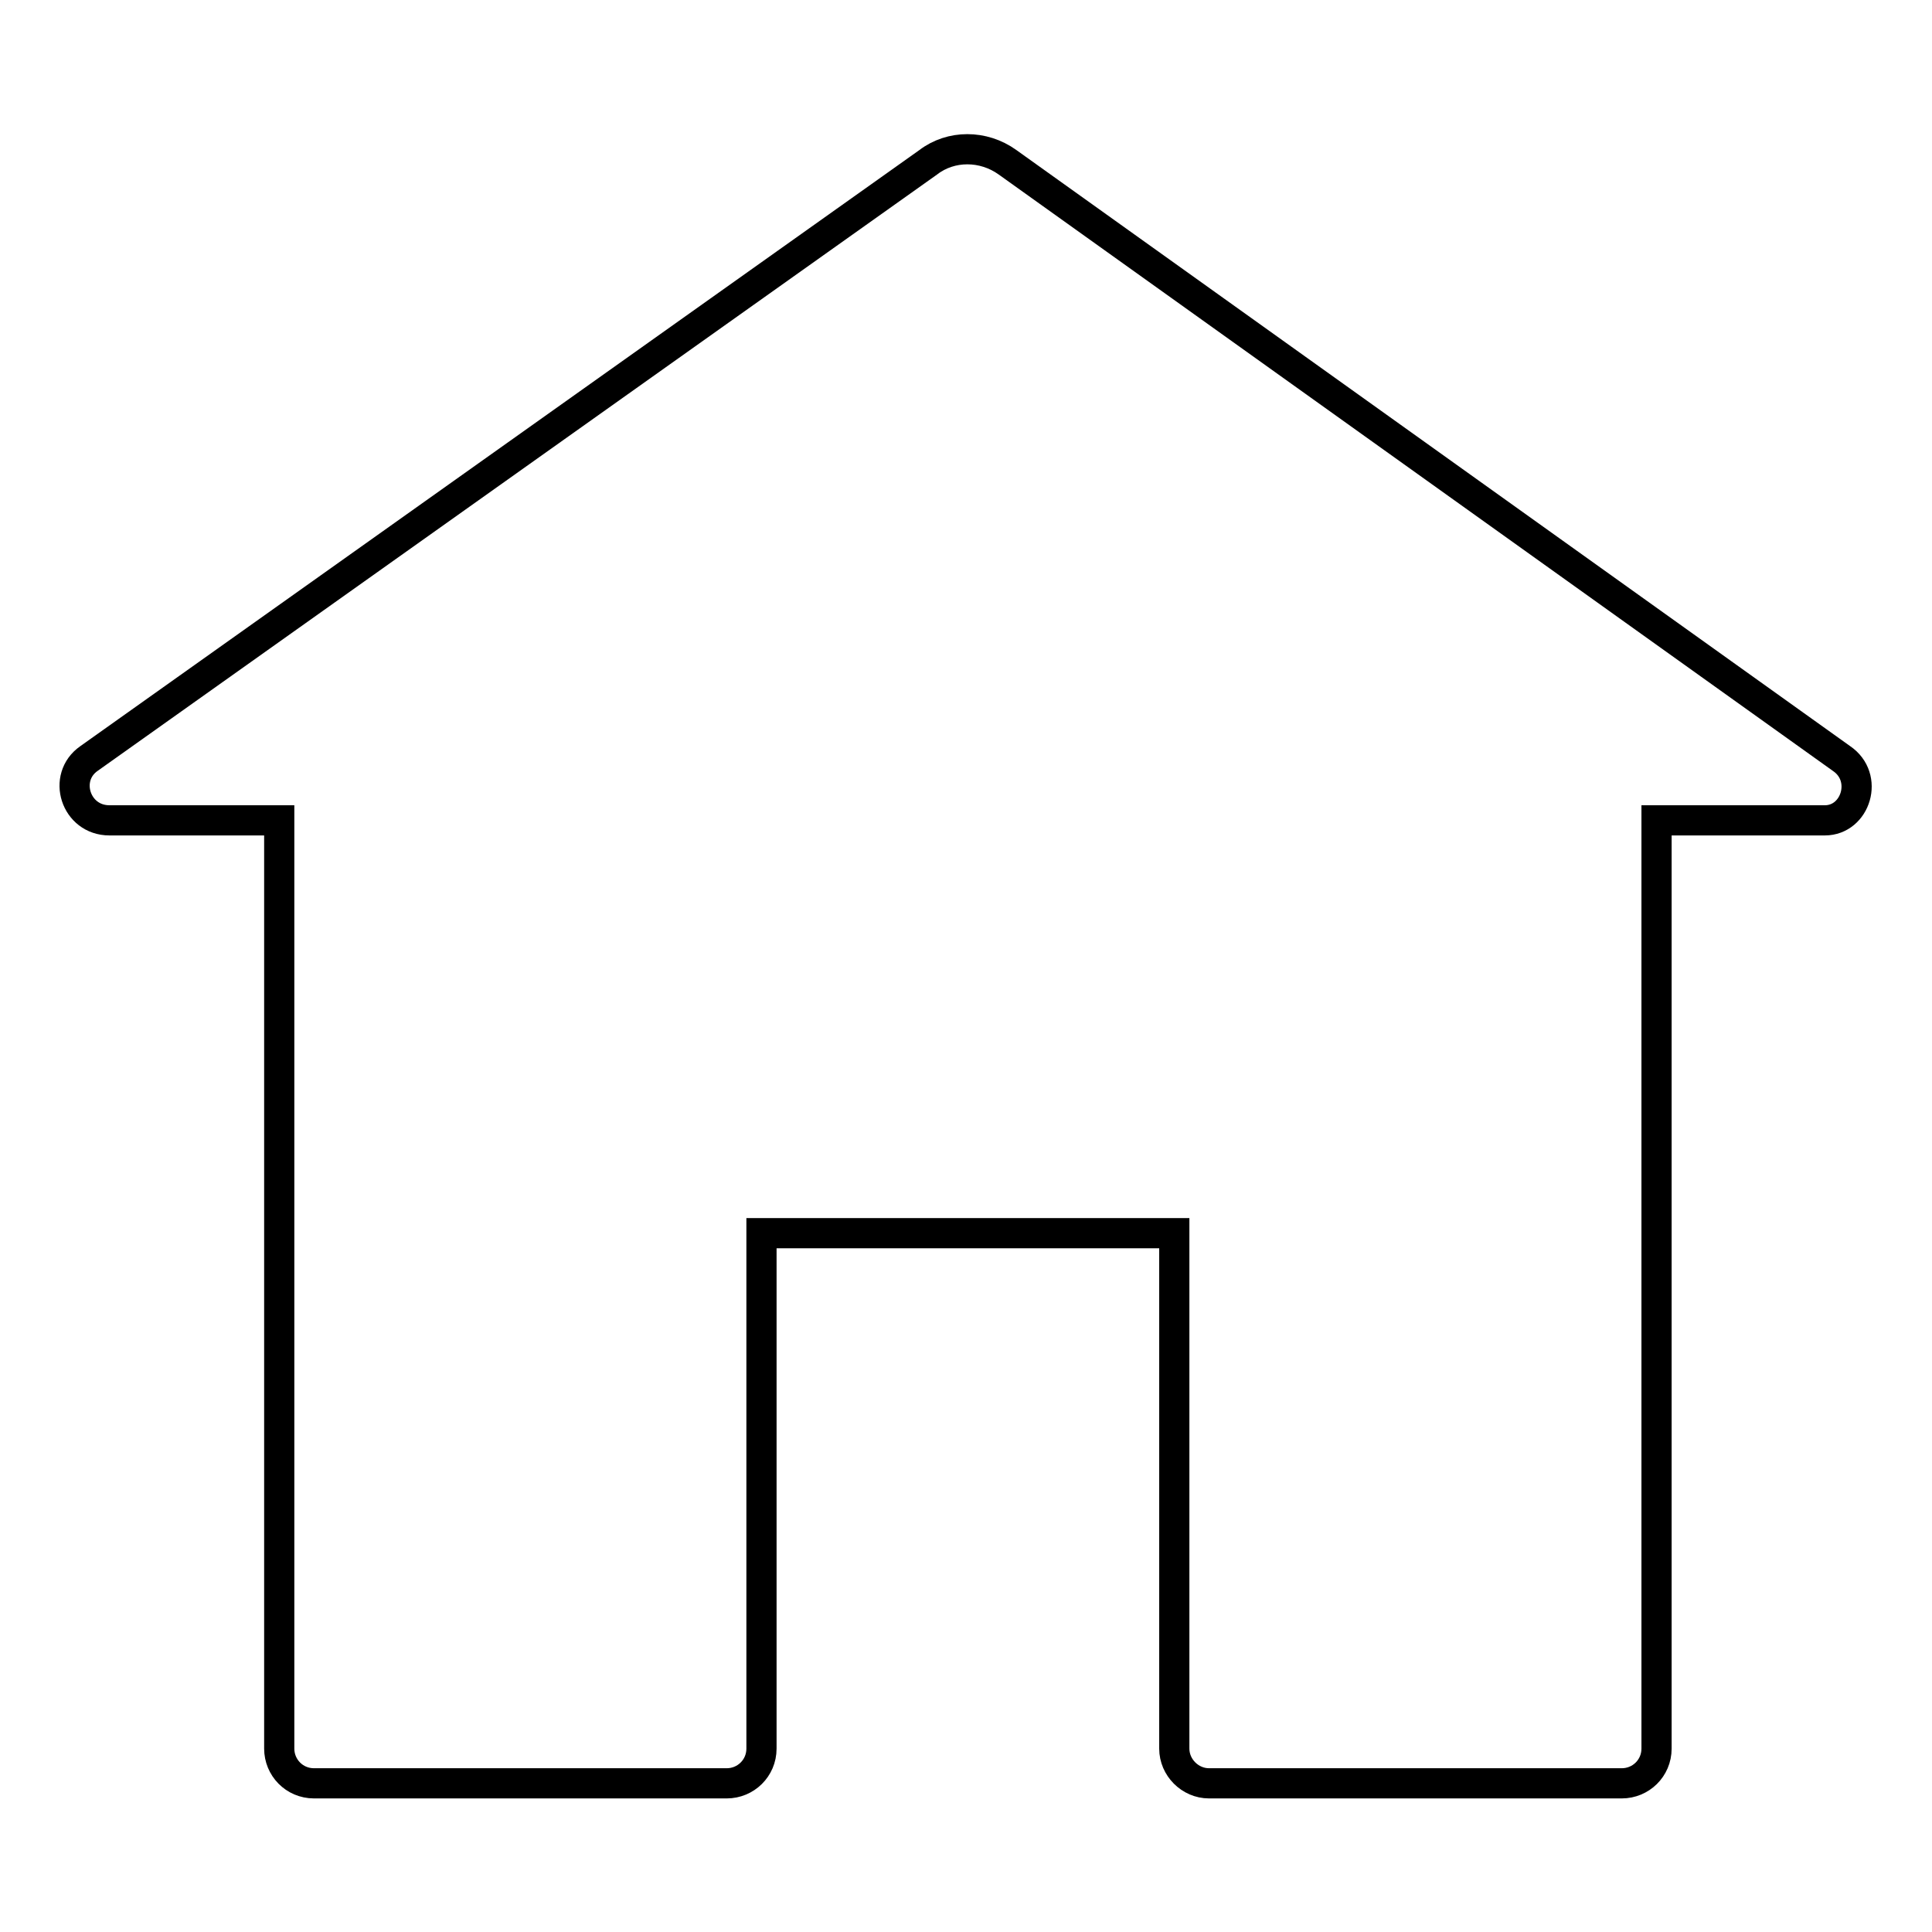 <?xml version="1.0" encoding="utf-8"?>
<!-- Svg Vector Icons : http://www.onlinewebfonts.com/icon -->
<!DOCTYPE svg PUBLIC "-//W3C//DTD SVG 1.1//EN" "http://www.w3.org/Graphics/SVG/1.1/DTD/svg11.dtd">
<svg version="1.1" xmlns="http://www.w3.org/2000/svg" xmlns:xlink="http://www.w3.org/1999/xlink" x="0px" y="0px" viewBox="0 0 256 256" enable-background="new 0 0 256 256" xml:space="preserve">
<g> <path stroke-width="4" fill-opacity="0" stroke="#000000"  d="M244,100.5l-110.5-79c-3.2-2.3-7.5-2.3-10.5,0l-111.2,79c-3.6,2.5-1.8,8.2,2.7,8.2H37v123 c0,2.5,2,4.6,4.6,4.6h54.7c2.5,0,4.6-2,4.6-4.6v-68.3h54.7v68.3c0,2.5,2.1,4.6,4.6,4.6h54.7c2.5,0,4.6-2,4.6-4.6v-123h22.3 C245.9,108.7,247.7,103,244,100.5z"/></g>
</svg>